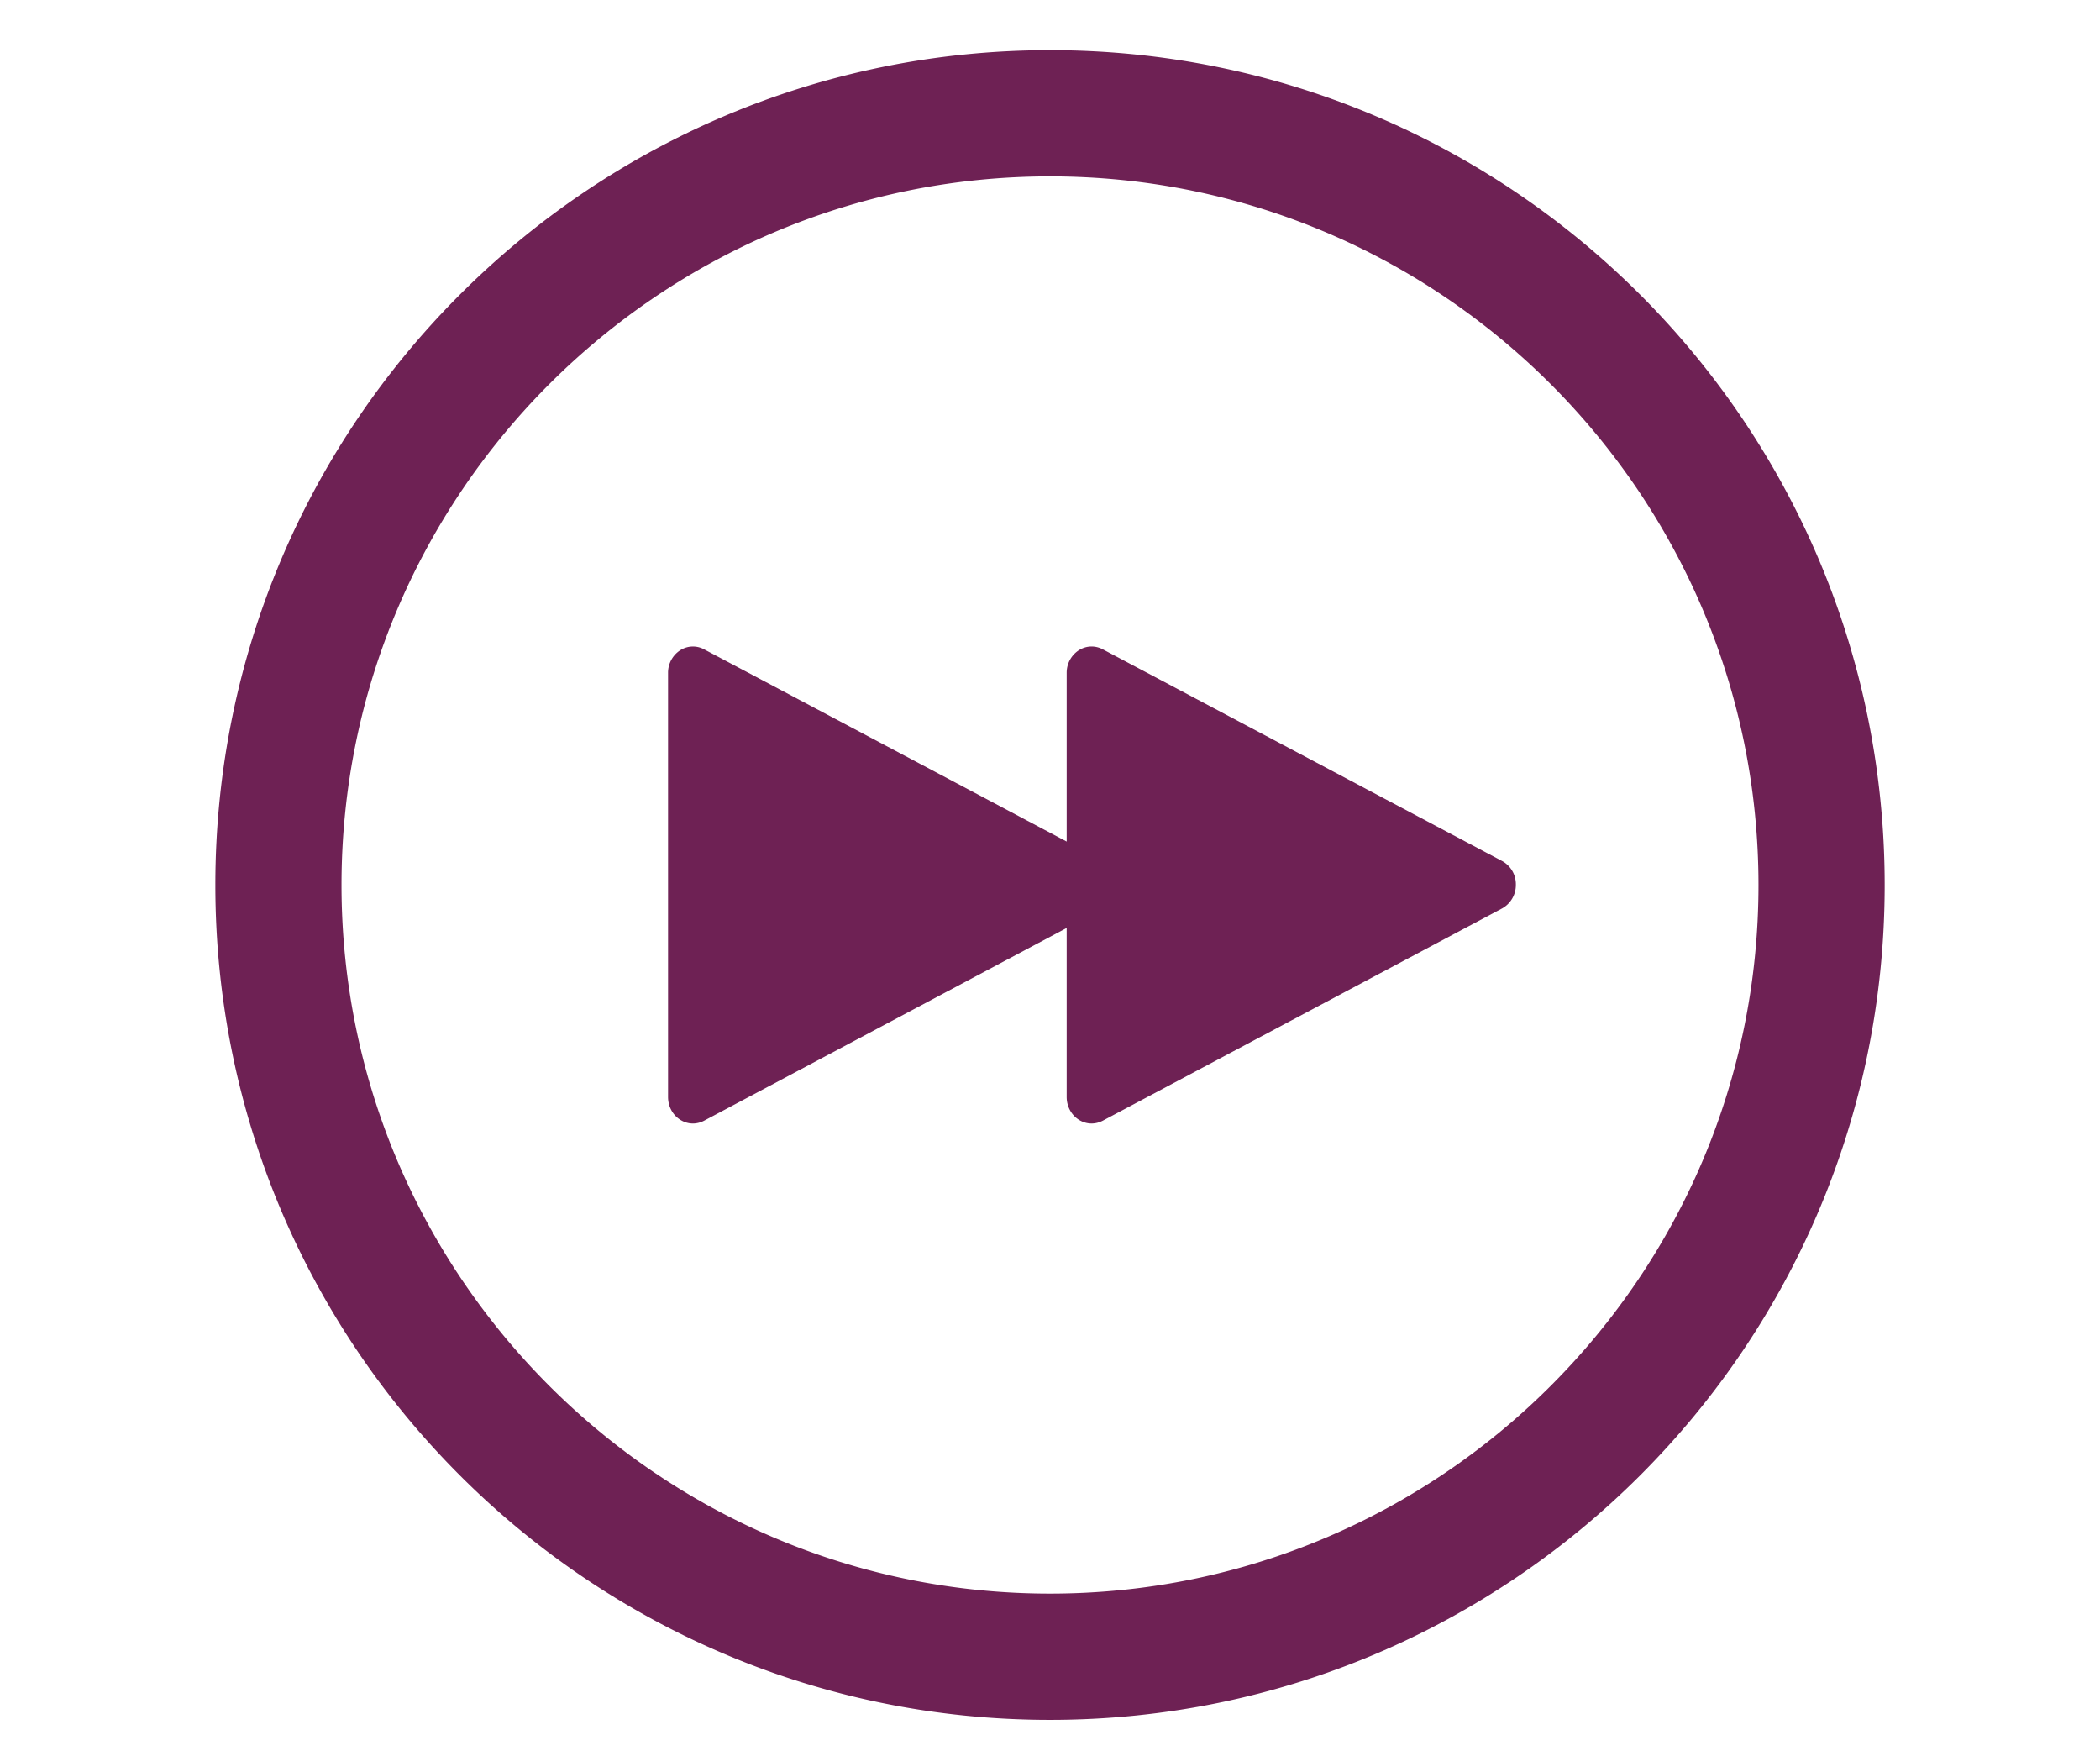 <svg xmlns="http://www.w3.org/2000/svg" xmlns:xlink="http://www.w3.org/1999/xlink" width="67" height="56" viewBox="72 46.168 67 56" overflow="visible"><defs><path id="a" d="M0 0h612.288v357.168H0z"/></defs><clipPath id="b"><use xlink:href="#a" overflow="visible"/></clipPath><path clip-path="url(#b)" fill="#6E2154" d="M518.74 61.343v21.868c0 1.005-.794 1.822-1.771 1.822h-24.804c-.979 0-1.771-.817-1.771-1.822V52.84c0-1.006.793-1.823 1.771-1.823H508.7c.979 0 2.343.588 3.027 1.291l5.758 5.922c.68.705 1.255 2.108 1.255 3.113m-2.362 1.824H508.7c-.977 0-1.771-.817-1.771-1.823v-7.896h-14.174v29.156h23.622V63.167zm-18.307 3.286h12.991c.332 0 .591.265.591.607v1.215a.591.591 0 01-.591.607h-12.991a.59.59 0 01-.591-.607V67.06a.59.59 0 01.591-.607m13.582 5.466v1.215a.592.592 0 01-.591.608h-12.991a.592.592 0 01-.591-.608v-1.215a.59.59 0 01.591-.607h12.991a.59.59 0 01.591.607m0 4.86v1.215a.592.592 0 01-.591.607h-12.991a.591.591 0 01-.591-.607v-1.215c0-.342.258-.608.591-.608h12.991c.333 0 .591.267.591.608m-2.362-16.043h6.938c-.109-.322-.276-.644-.405-.777l-5.777-5.941c-.129-.133-.442-.306-.755-.418v7.136zM105.5 51.794c12.464 0 22.604 10.141 22.604 22.604S117.963 97 105.5 97 82.896 86.861 82.896 74.397s10.14-22.603 22.604-22.603m0-4.026c-14.706 0-26.629 11.922-26.629 26.63 0 14.706 11.923 26.629 26.629 26.629 14.708 0 26.63-11.923 26.63-26.629-.001-14.708-11.923-26.63-26.63-26.63"/><path clip-path="url(#b)" fill="#6E2154" d="M119.925 73.633l-12.742-6.754a.763.763 0 00-.354-.09.762.762 0 00-.421.128.856.856 0 00-.376.718v5.377l-11.569-6.133a.747.747 0 00-.772.038.852.852 0 00-.377.718V81.16c0 .293.142.565.377.718a.758.758 0 00.418.128.776.776 0 00.355-.09l11.568-6.148v5.392c0 .293.143.565.377.718a.759.759 0 00.419.128.78.78 0 00.355-.09l12.741-6.771a.853.853 0 00.439-.757.842.842 0 00-.438-.755"/></svg>